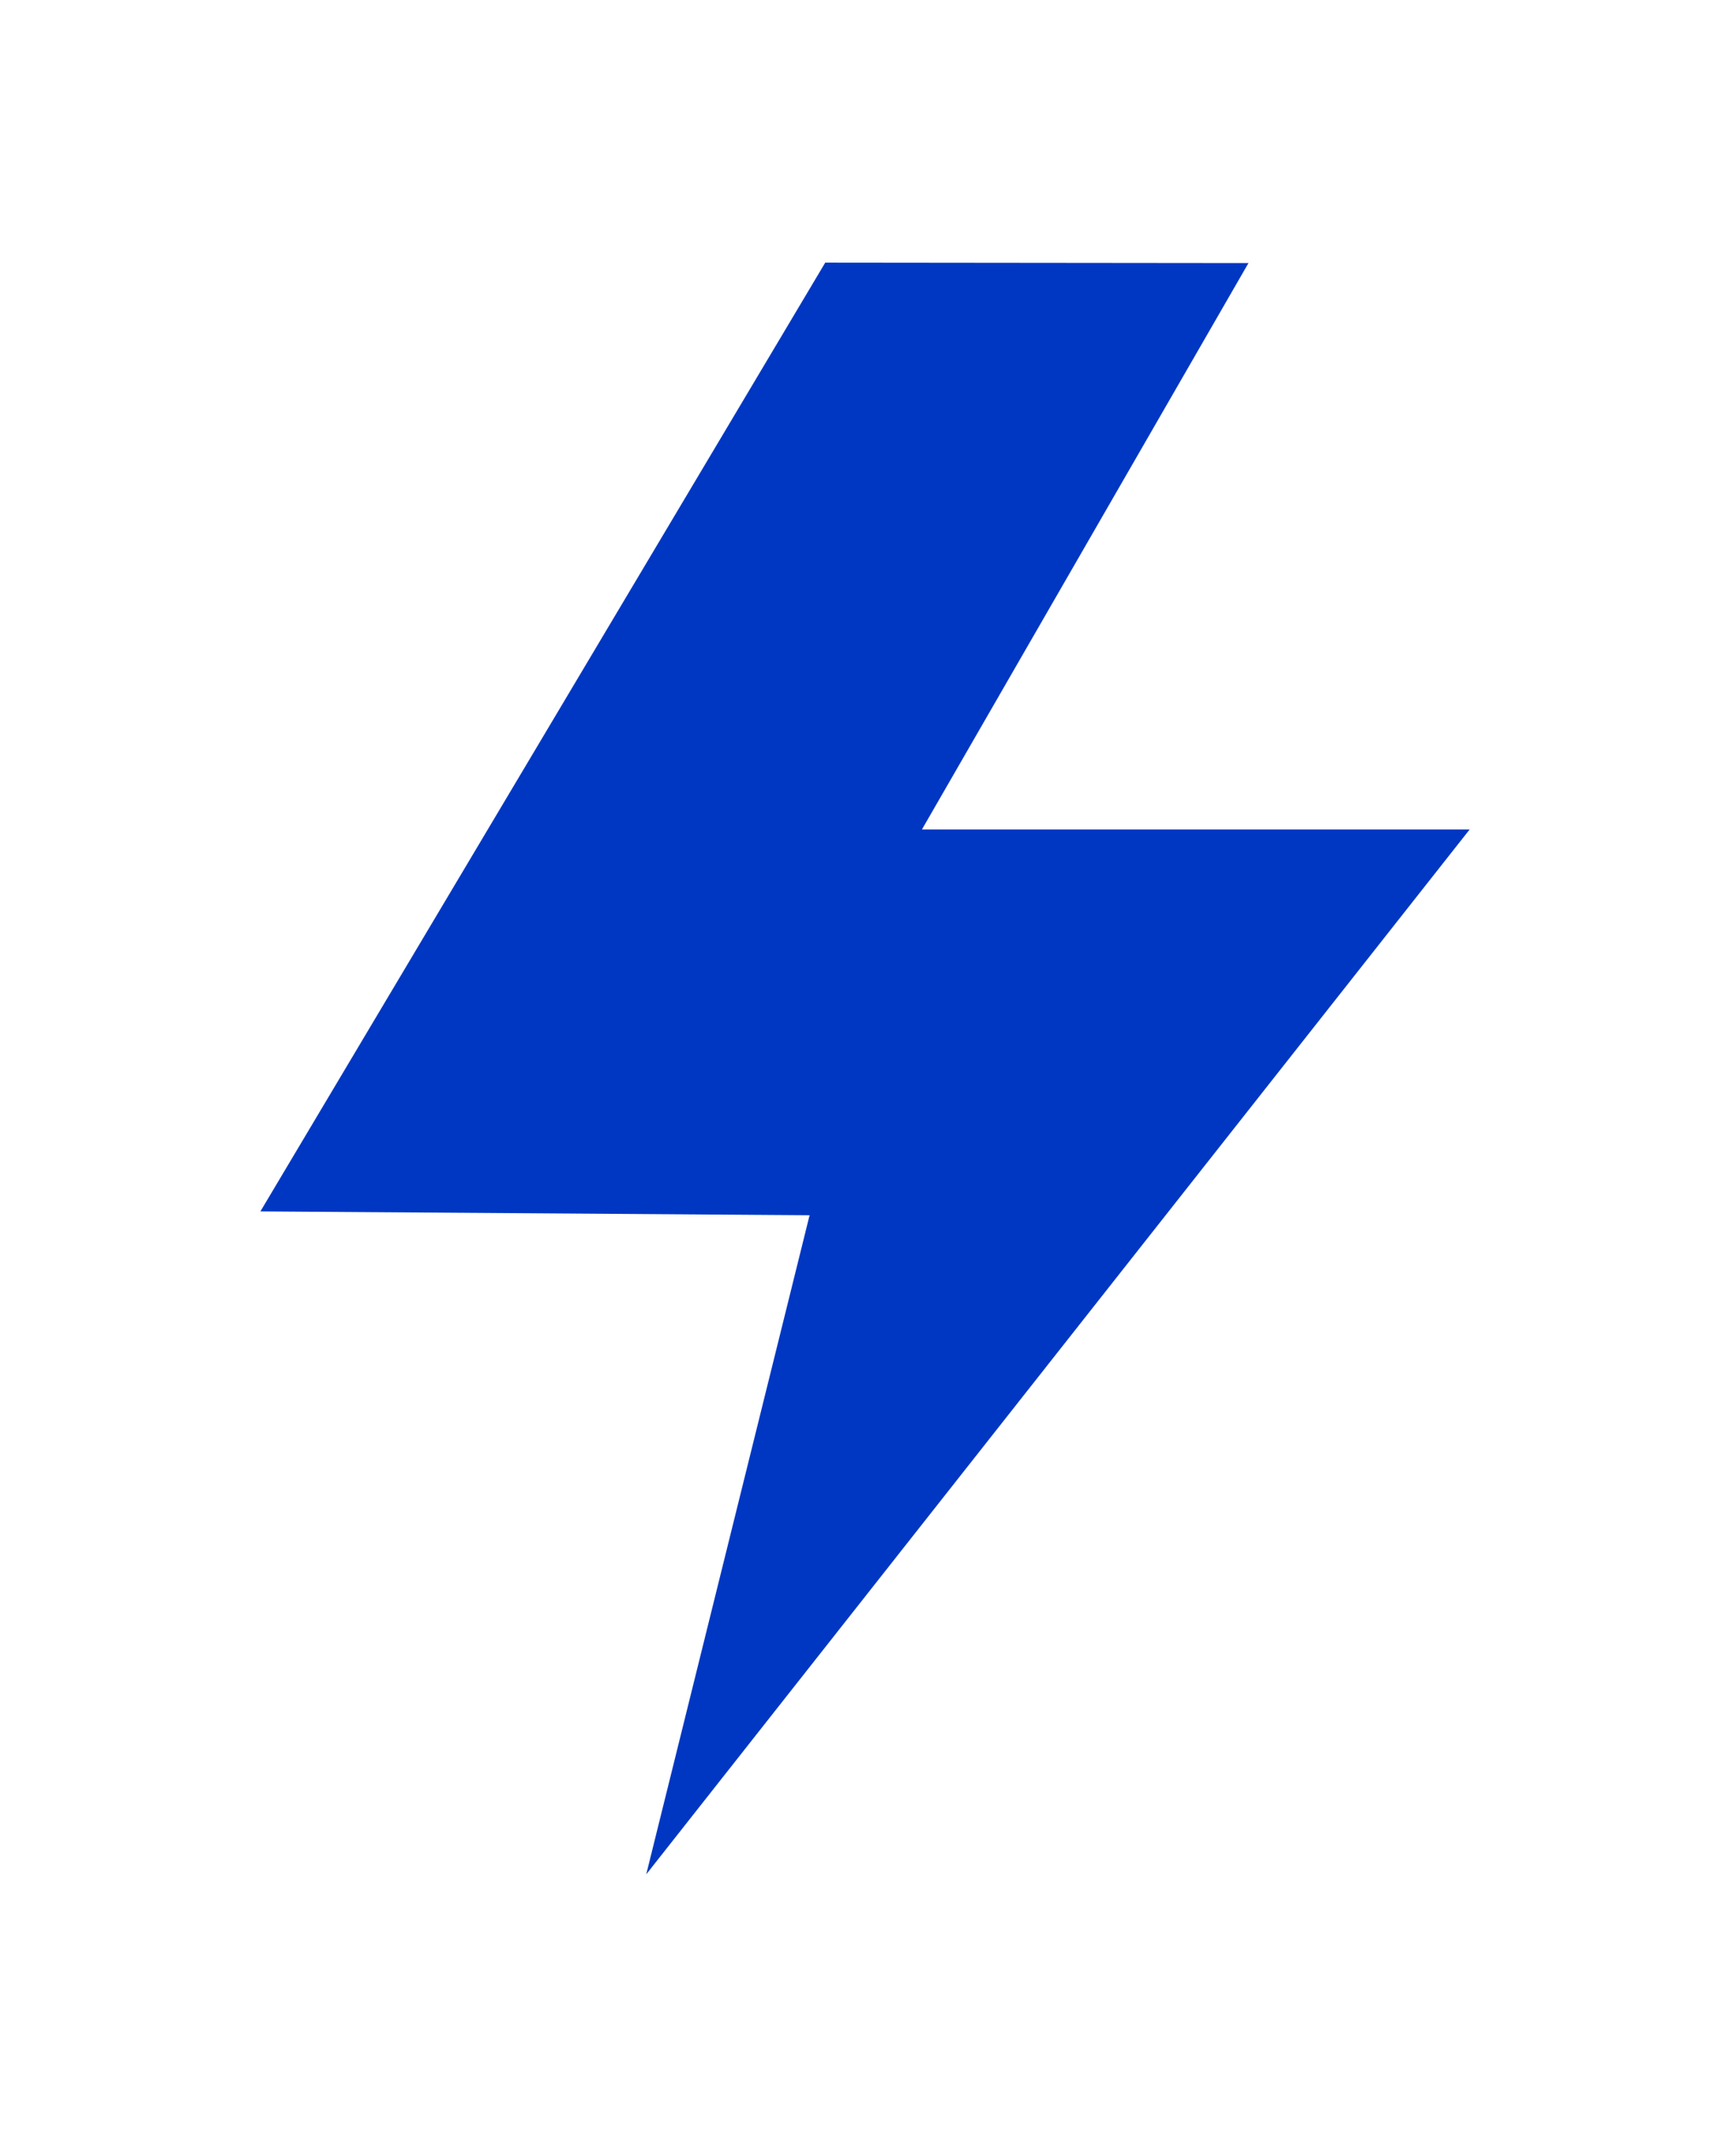 <svg width="97" height="119" viewBox="0 0 97 119" fill="none" xmlns="http://www.w3.org/2000/svg">
<g filter="url(#filter0_f_223_876)">
<path d="M14.55 67.647C25.071 49.987 35.588 32.327 46.11 14.667C53.992 14.675 61.875 14.683 69.758 14.691C63.644 25.29 57.659 35.66 51.513 46.32H82.117C66.677 65.899 51.517 85.128 36.109 104.667C39.15 92.397 42.191 80.132 45.236 67.862C35.007 67.789 24.778 67.72 14.55 67.647Z" fill="#0037C2"/>
</g>
<defs>
<filter id="filter0_f_223_876" x="0.35" y="0.467" width="95.967" height="118.4" filterUnits="userSpaceOnUse" color-interpolation-filters="sRGB">
<feFlood flood-opacity="0" result="BackgroundImageFix"/>
<feBlend mode="normal" in="SourceGraphic" in2="BackgroundImageFix" result="shape"/>
<feGaussianBlur stdDeviation="7.1" result="effect1_foregroundBlur_223_876"/>
</filter>
</defs>
</svg>
